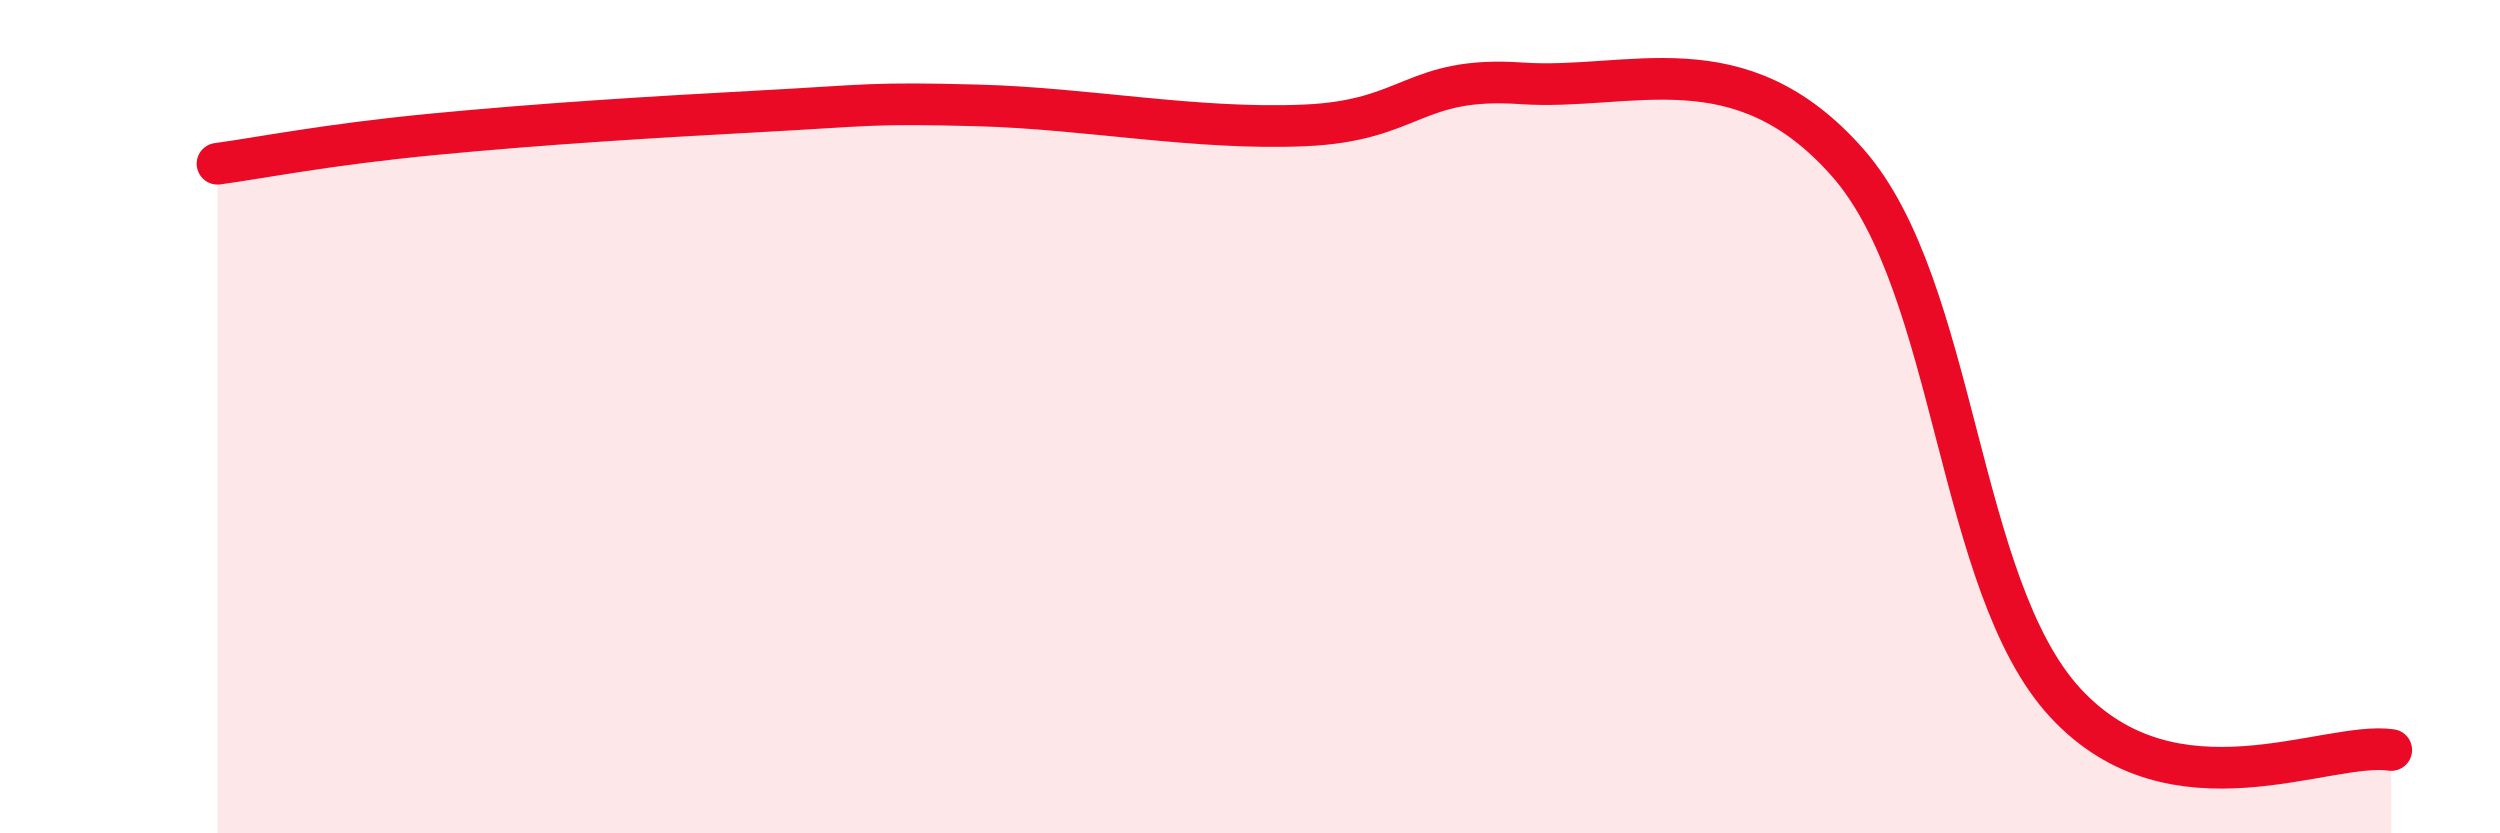 
    <svg width="60" height="20" viewBox="0 0 60 20" xmlns="http://www.w3.org/2000/svg">
      <path
        d="M 5.22,3.93 C 6.26,3.79 7.82,3.47 10.43,3.22 C 13.04,2.97 15.65,2.81 18.26,2.67 C 20.87,2.53 20.87,2.46 23.48,2.53 C 26.09,2.6 28.69,3.12 31.3,3.01 C 33.91,2.9 33.91,1.82 36.52,2 C 39.13,2.18 41.74,0.94 44.35,3.91 C 46.96,6.88 46.96,14.05 49.57,16.87 C 52.18,19.69 55.83,17.77 57.39,18L57.39 20L5.22 20Z"
        fill="#EB0A25"
        opacity="0.1"
        stroke-linecap="round"
        stroke-linejoin="round"
      />
      <path
        d="M 5.22,3.93 C 6.26,3.79 7.82,3.47 10.43,3.22 C 13.04,2.97 15.65,2.81 18.26,2.67 C 20.87,2.53 20.87,2.46 23.48,2.53 C 26.09,2.6 28.69,3.12 31.3,3.01 C 33.91,2.9 33.91,1.82 36.52,2 C 39.13,2.18 41.74,0.94 44.35,3.91 C 46.96,6.88 46.96,14.05 49.57,16.87 C 52.18,19.69 55.83,17.77 57.39,18"
        stroke="#EB0A25"
        stroke-width="1"
        fill="none"
        stroke-linecap="round"
        stroke-linejoin="round"
      />
    </svg>
  